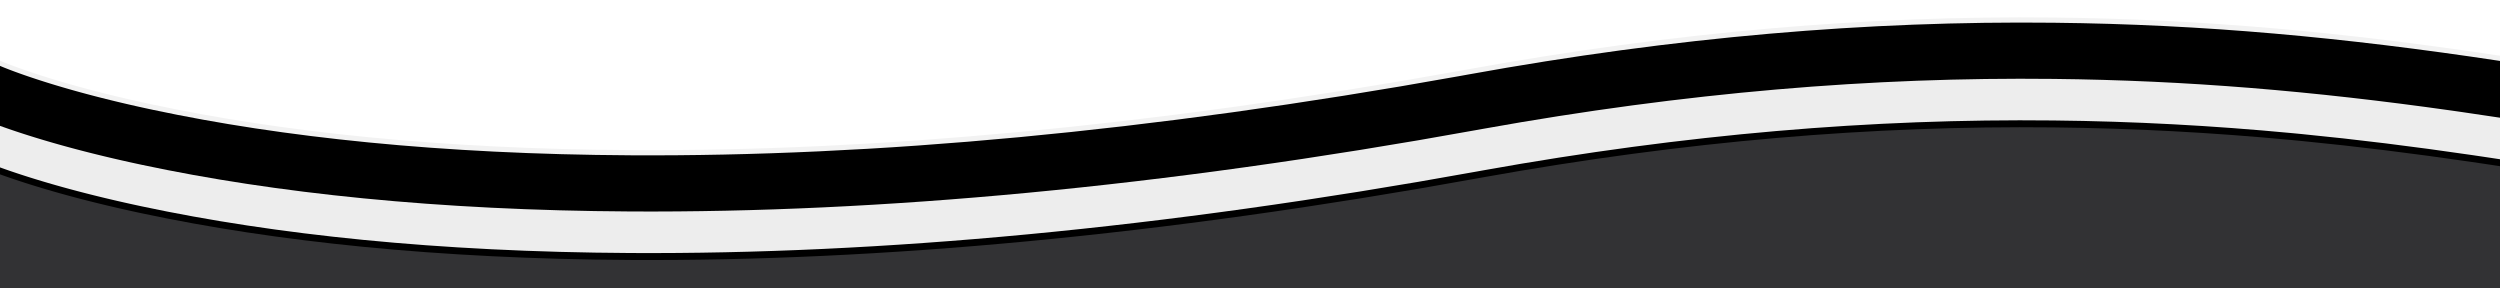 <?xml version="1.0" encoding="UTF-8"?>
<svg viewBox="0 0 1440 166" version="1.1" xmlns="http://www.w3.org/2000/svg" xmlns:xlink="http://www.w3.org/1999/xlink">
    <title>gray-wave-bottom-dark</title>
    <defs>
        <path d="M1183.166,29.03 C1265.205,29.933 1342.486,36.72 1428.212,49.27 L1434.277,50.166 L1440,51.024 L1440,81.729 L1435.859,81.098 C1433.851,80.794 1431.849,80.494 1429.851,80.197 L1423.873,79.314 C1390.079,74.366 1357.646,70.329 1325.735,67.21 L1320.109,66.669 C1274.204,62.329 1229.282,59.894 1182.832,59.383 C1078.692,58.237 970.984,67.178 854.49,88.098 L850.957,88.736 C668.245,121.877 505.974,136.531 363.34,135.741 C251.727,135.123 158.14,125.154 81.784,108.885 L80.299,108.567 L77.353,107.929 L74.44,107.288 L71.559,106.644 L68.71,105.997 C68.238,105.888 67.768,105.78 67.298,105.672 L64.498,105.02 L61.73,104.366 C61.271,104.257 60.814,104.148 60.358,104.038 L57.638,103.38 L54.95,102.72 L52.295,102.057 L49.671,101.392 L47.08,100.725 L44.521,100.056 C44.097,99.944 43.674,99.832 43.253,99.72 L40.741,99.049 C39.91,98.824 39.083,98.6 38.262,98.375 L35.814,97.7 C35.409,97.587 35.005,97.475 34.602,97.362 L32.203,96.685 L29.835,96.006 L27.499,95.326 C27.112,95.213 26.727,95.1 26.343,94.986 L24.054,94.305 L21.797,93.623 L19.572,92.94 L17.379,92.256 L15.217,91.572 C14.86,91.458 14.504,91.344 14.149,91.23 L12.034,90.545 L10.097,89.908 L8.347,89.325 L6.642,88.748 C6.362,88.653 6.083,88.558 5.807,88.463 L4.169,87.897 L2.576,87.339 L1.027,86.789 L0,86.419 L0,53.87 L0.515,54.092 L1.238,54.393 L2.455,54.888 L3.353,55.246 L4.322,55.626 L5.494,56.079 L6.71,56.541 L8.617,57.252 L9.944,57.737 L11.315,58.231 L12.73,58.733 L14.19,59.244 L15.694,59.763 L17.243,60.29 L18.836,60.825 L20.474,61.367 L22.461,62.016 L24.48,62.665 C24.819,62.773 25.159,62.881 25.501,62.989 L27.567,63.638 L29.665,64.286 L31.794,64.934 L33.954,65.582 C34.317,65.69 34.681,65.798 35.047,65.906 L37.255,66.553 L39.495,67.199 C39.871,67.307 40.248,67.414 40.626,67.522 L42.914,68.167 L45.233,68.811 L47.584,69.454 C47.978,69.561 48.374,69.668 48.771,69.775 L51.17,70.416 C51.572,70.523 51.976,70.629 52.381,70.736 L54.827,71.375 C55.238,71.481 55.65,71.588 56.063,71.694 L58.557,72.331 C58.975,72.437 59.395,72.542 59.816,72.648 L62.358,73.282 L64.933,73.915 C65.364,74.02 65.797,74.125 66.232,74.23 L68.854,74.859 C69.294,74.964 69.735,75.068 70.177,75.173 L72.847,75.799 L75.55,76.422 L78.285,77.043 C78.743,77.146 79.203,77.25 79.664,77.353 L82.447,77.97 L85.262,78.584 L88.11,79.196 C162.425,95.031 253.949,104.78 363.508,105.387 C502.829,106.158 661.434,91.969 840.119,59.847 L845.54,58.868 C965.292,37.147 1076.051,27.851 1183.166,29.03 Z" id="path-1"></path>
        <filter x="-1.7%" y="-19.2%" width="103.4%" height="145.9%" filterUnits="objectBoundingBox" id="filter-2">
            <feOffset dx="0" dy="4" in="SourceAlpha" result="shadowOffsetOuter1"></feOffset>
            <feGaussianBlur stdDeviation="7.5" in="shadowOffsetOuter1" result="shadowBlurOuter1"></feGaussianBlur>
            <feColorMatrix values="0 0 0 0 0   0 0 0 0 0   0 0 0 0 0  0 0 0 0.25 0" type="matrix" in="shadowBlurOuter1"></feColorMatrix>
        </filter>
        <path d="M1183.166,0.099 C1268.948,1.043 1349.528,8.421 1440,22.094 L1440,52.797 C1432.573,51.662 1425.218,50.569 1417.923,49.52 L1412.001,48.675 C1332.225,37.397 1259.617,31.297 1182.832,30.452 C1078.692,29.306 970.984,38.247 854.49,59.168 L850.957,59.805 C668.245,92.946 505.974,107.6 363.34,106.81 C251.727,106.192 158.14,96.224 81.784,79.954 L78.822,79.318 L75.893,78.678 C75.407,78.571 74.923,78.464 74.44,78.357 L71.559,77.713 L68.71,77.066 L65.894,76.416 L63.11,75.763 L60.358,75.107 C59.902,74.998 59.447,74.888 58.994,74.779 L56.29,74.119 C55.394,73.899 54.504,73.679 53.619,73.458 L50.979,72.794 L48.372,72.128 L45.796,71.46 L43.253,70.79 L40.741,70.118 L38.262,69.444 C37.851,69.332 37.442,69.22 37.034,69.107 L34.602,68.431 C34.2,68.319 33.799,68.206 33.399,68.093 L31.015,67.415 L28.663,66.736 C28.273,66.623 27.885,66.509 27.499,66.396 L25.194,65.715 L22.922,65.033 L20.681,64.351 L18.472,63.667 L16.294,62.984 L14.149,62.299 C13.794,62.185 13.44,62.071 13.087,61.957 L10.989,61.272 L9.217,60.685 L7.489,60.105 L5.807,59.532 L3.367,58.687 L1.796,58.133 L0.27,57.587 L0,57.488 L0,24.942 L0.131,24.999 L0.868,25.309 L1.626,25.622 L2.895,26.134 L3.829,26.503 L5.494,27.148 L7.335,27.845 L8.617,28.321 L9.944,28.806 L11.315,29.3 L13.455,30.057 L14.936,30.572 L16.463,31.095 L18.034,31.626 L20.474,32.437 L22.461,33.085 C22.795,33.194 23.13,33.302 23.467,33.41 L25.501,34.058 L27.567,34.707 L29.665,35.356 C30.017,35.464 30.37,35.572 30.725,35.68 L32.87,36.328 L35.047,36.975 C35.412,37.083 35.779,37.191 36.147,37.299 L38.371,37.945 L40.626,38.591 C41.005,38.699 41.385,38.806 41.766,38.914 L44.069,39.558 L46.404,40.202 L48.771,40.844 L51.17,41.485 L53.6,42.125 L56.063,42.763 C56.889,42.976 57.72,43.188 58.557,43.4 L61.083,44.035 L63.641,44.668 C64.07,44.773 64.501,44.879 64.933,44.984 L67.539,45.614 L70.177,46.242 L72.847,46.868 L75.55,47.492 L78.285,48.113 C78.743,48.216 79.203,48.319 79.664,48.422 L82.447,49.039 L85.262,49.654 L88.11,50.265 C162.425,66.1 253.949,75.849 363.508,76.456 C502.829,77.227 661.434,63.038 840.119,30.917 L845.54,29.938 C965.292,8.216 1076.05,-1.08 1183.166,0.099 Z" id="path-3"></path>
        <filter x="-1.7%" y="-18.7%" width="103.5%" height="146.8%" filterUnits="objectBoundingBox" id="filter-4">
            <feOffset dx="0" dy="5" in="SourceAlpha" result="shadowOffsetOuter1"></feOffset>
            <feGaussianBlur stdDeviation="7.5" in="shadowOffsetOuter1" result="shadowBlurOuter1"></feGaussianBlur>
            <feColorMatrix values="0 0 0 0 0   0 0 0 0 0   0 0 0 0 0  0 0 0 0.1 0" type="matrix" in="shadowBlurOuter1"></feColorMatrix>
        </filter>
        <filter x="-1.7%" y="-17.8%" width="103.3%" height="144.9%" filterUnits="objectBoundingBox" id="filter-5">
            <feGaussianBlur stdDeviation="7.5" in="SourceAlpha" result="shadowBlurInner1"></feGaussianBlur>
            <feOffset dx="0" dy="3" in="shadowBlurInner1" result="shadowOffsetInner1"></feOffset>
            <feComposite in="shadowOffsetInner1" in2="SourceAlpha" operator="arithmetic" k2="-1" k3="1" result="shadowInnerInner1"></feComposite>
            <feColorMatrix values="0 0 0 0 0   0 0 0 0 0   0 0 0 0 0  0 0 0 0.1 0" type="matrix" in="shadowInnerInner1"></feColorMatrix>
        </filter>
    </defs>
    <g id="Page-1" stroke="none" stroke-width="1" fill="none" fill-rule="evenodd">
        <g id="gray-wave-bottom-dark" transform="translate(0, 10)">
            <path d="M854.242,41.792 C970.736,20.886 1078.444,11.952 1182.584,13.097 C1242.993,13.762 1300.817,17.676 1361.58,24.803 L1365.23,25.235 L1370.971,25.927 C1393.452,28.672 1416.369,31.851 1440,35.464 L1440,156 L0,156 L0,40.201 L0.779,40.484 L2.328,41.034 L3.921,41.591 L5.559,42.156 L7.241,42.728 L8.969,43.308 L10.741,43.895 L12.839,44.579 L13.901,44.921 L16.046,45.605 L18.224,46.288 L20.433,46.971 L22.674,47.653 L24.946,48.335 L27.832,49.185 L30.767,50.033 L33.752,50.88 L37.399,51.893 L40.493,52.734 L43.005,53.406 L45.548,54.075 L48.124,54.743 L50.731,55.408 L53.371,56.072 L54.702,56.403 L56.042,56.733 L58.746,57.392 L60.11,57.72 L62.862,58.375 L65.646,59.028 L68.462,59.677 L71.311,60.324 L74.917,61.128 L78.574,61.927 L81.536,62.563 C157.892,78.821 251.479,88.783 363.092,89.4 C504.299,90.181 664.753,75.838 845.234,43.417 L854.242,41.792 Z" id="Path" fill="#323234"></path>
            <g id="Combined-Shape">
                <use fill="black" fill-opacity="1" filter="url(#filter-2)" xlink:href="#path-1"></use>
                <use fill="#EDEDED" fill-rule="evenodd" xlink:href="#path-1"></use>
            </g>
            <g id="Combined-Shape" fill-rule="nonzero">
                <use fill="black" fill-opacity="1" filter="url(#filter-4)" xlink:href="#path-3"></use>
                <use fill="#F2F2F2" xlink:href="#path-3"></use>
                <use fill="black" fill-opacity="1" filter="url(#filter-5)" xlink:href="#path-3"></use>
            </g>
        </g>
    </g>
</svg>